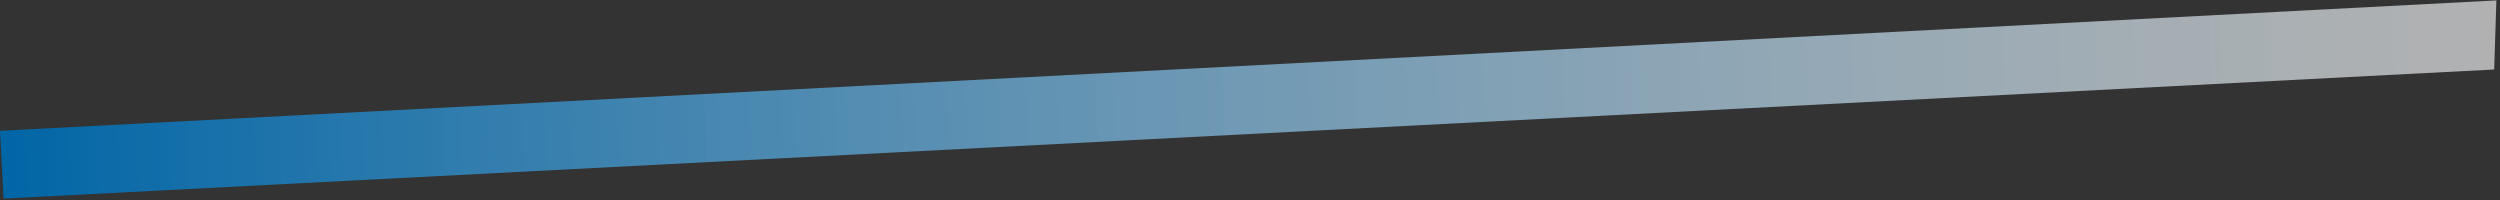 <svg xmlns="http://www.w3.org/2000/svg" xmlns:xlink="http://www.w3.org/1999/xlink" width="134.817" height="10.788" viewBox="0 0 134.817 10.788">
  <rect x="0" y="0" width="134.817" height="10.788" fill="#333333" stroke="none"/>
  <defs>
    <linearGradient id="linear-gradient" y1="0.5" x2="1" y2="0.5" gradientUnits="objectBoundingBox">
      <stop offset="0" stop-color="#fff" stop-opacity="0.62"/>
      <stop offset="1" stop-color="#0065a6"/>
    </linearGradient>
  </defs>
  <path id="パス_21589" data-name="パス 21589" d="M-.006,0,134.486.077v3.66L-.32,3.714Z" transform="translate(134.497 3.748) rotate(177)" fill="url(#linear-gradient)"/>
</svg>
